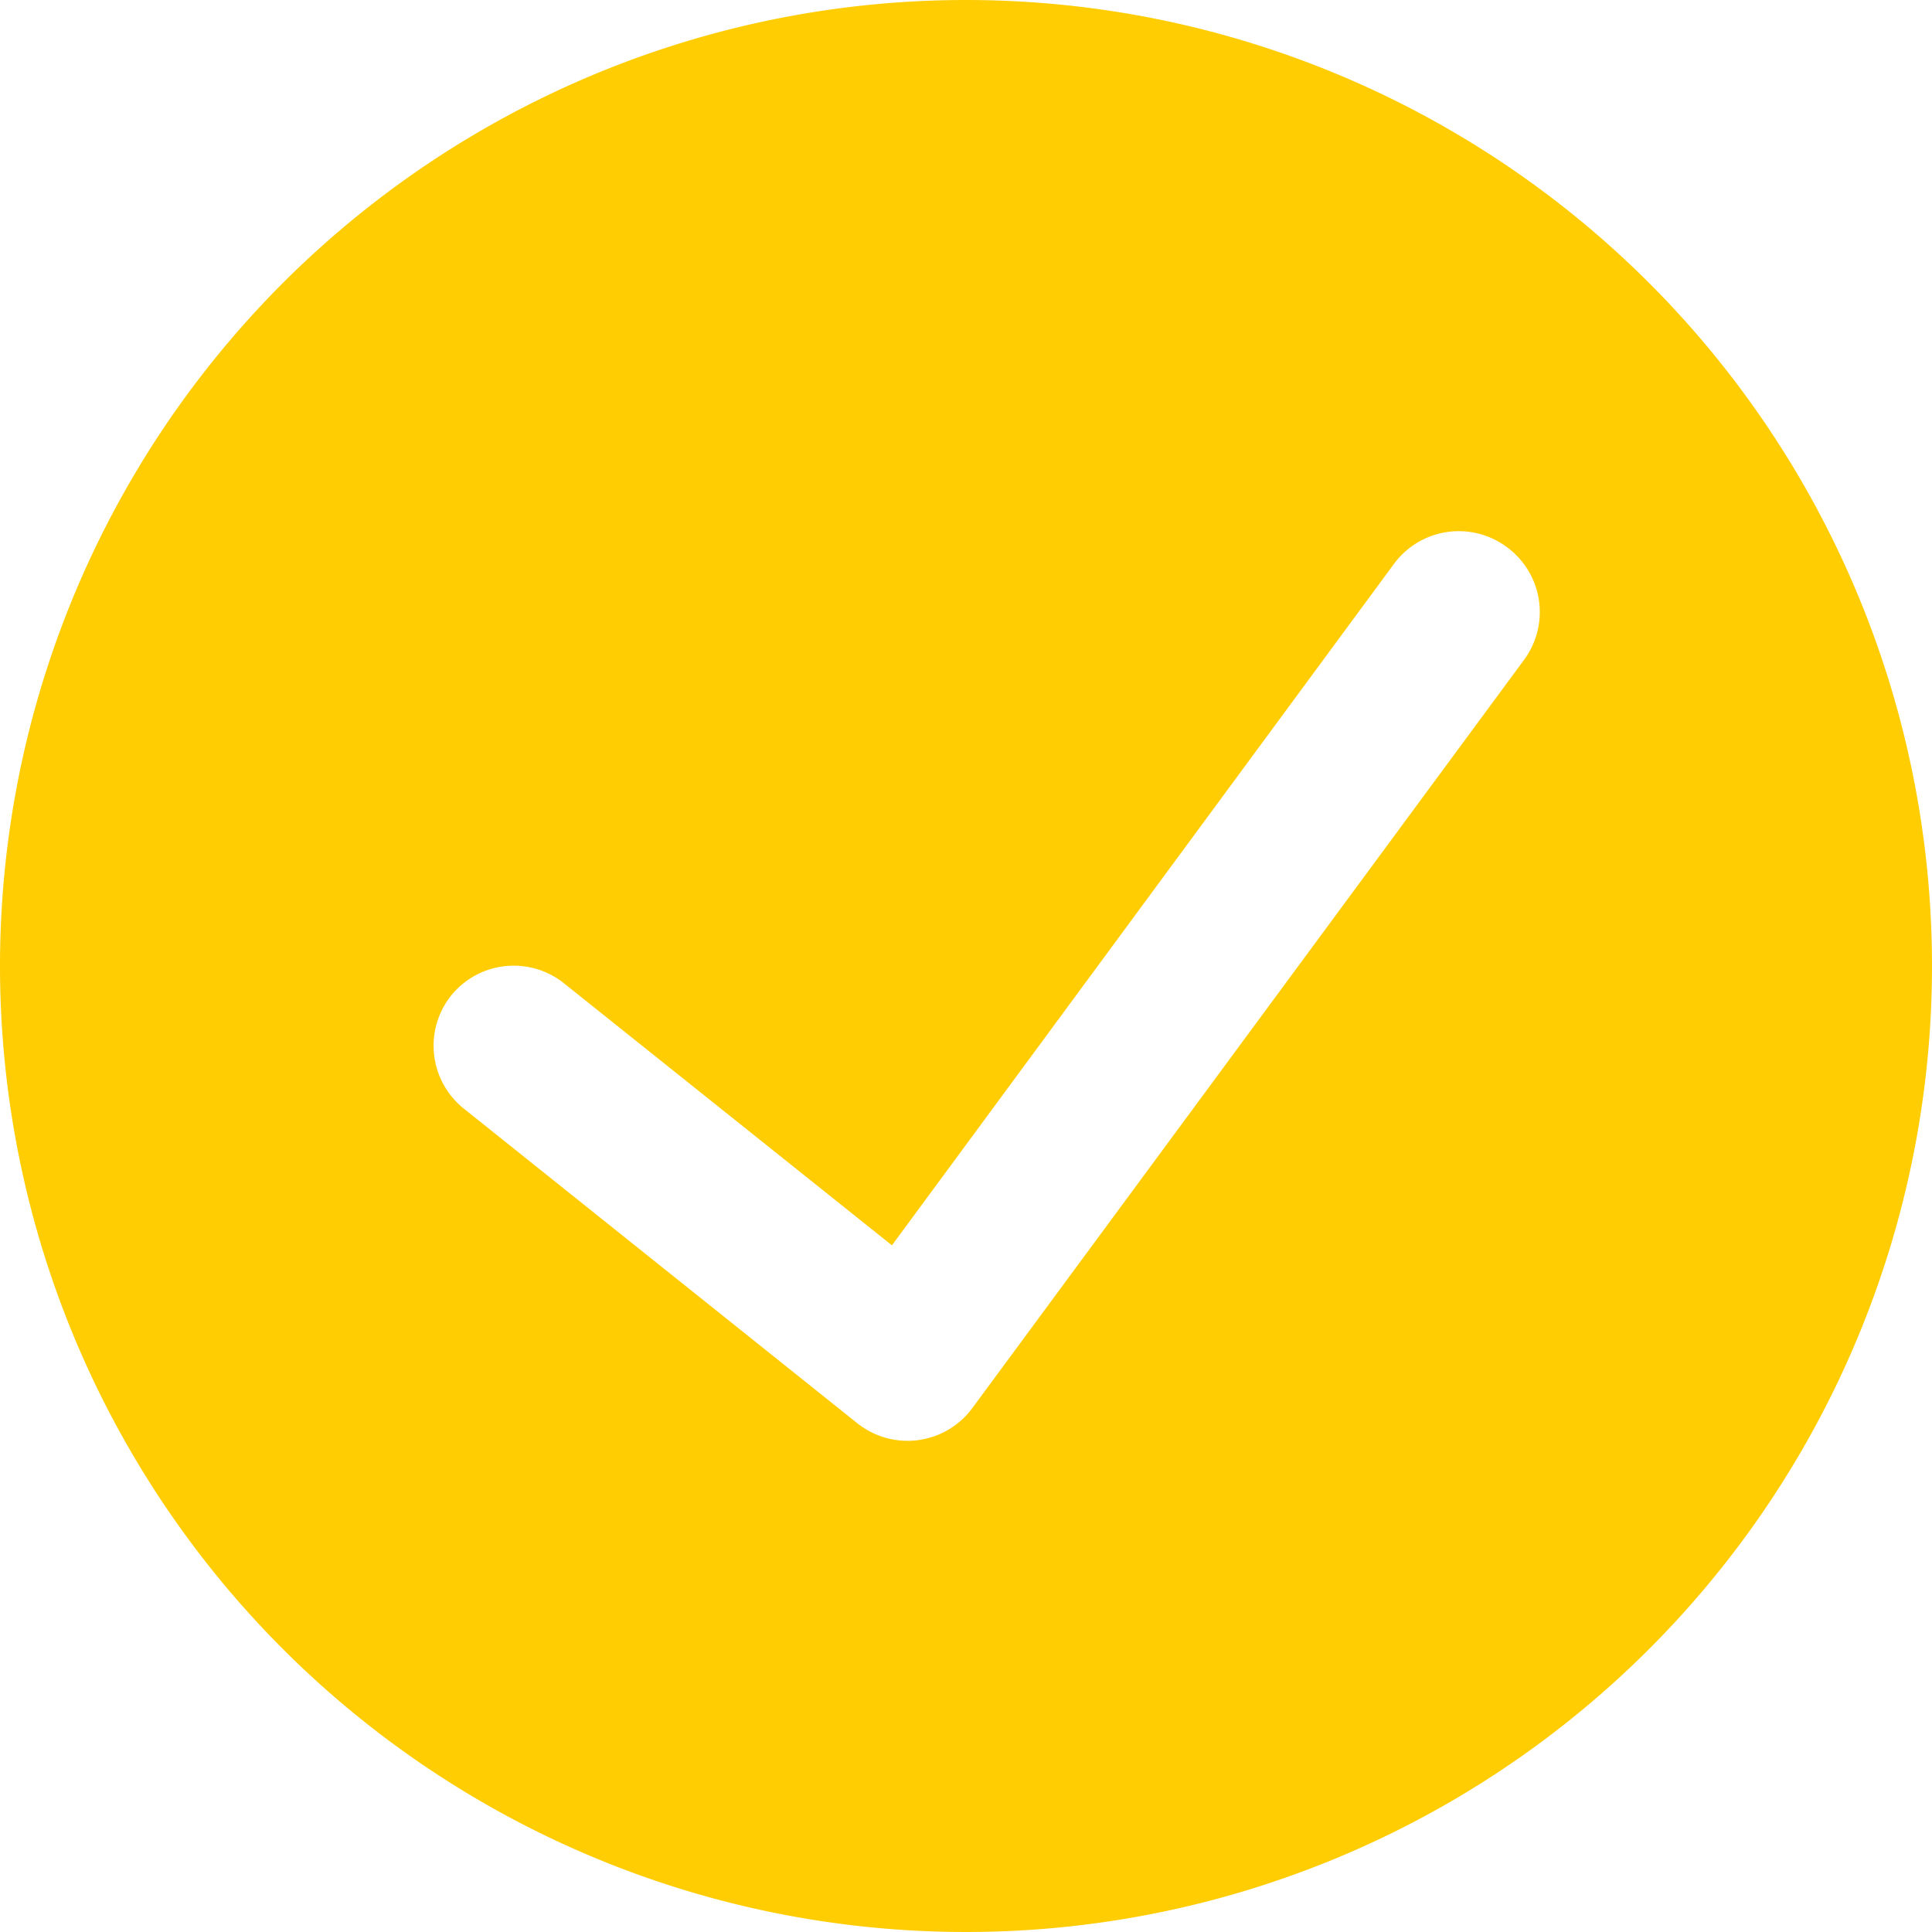 <svg xmlns="http://www.w3.org/2000/svg" viewBox="0 0 24 24"><path d="M12 0a12 12 0 1 0 12 12A12 12 0 0 0 12 0Zm6.93 8.2-6.85 9.29a1 1 0 0 1-1.43.19l-4.89-3.91a1 1 0 0 1-.15-1.41A1 1 0 0 1 7 12.21l4.08 3.26L17.32 7a1 1 0 0 1 1.39-.21 1 1 0 0 1 .22 1.41Z" fill="#ffcd02"></path></svg>